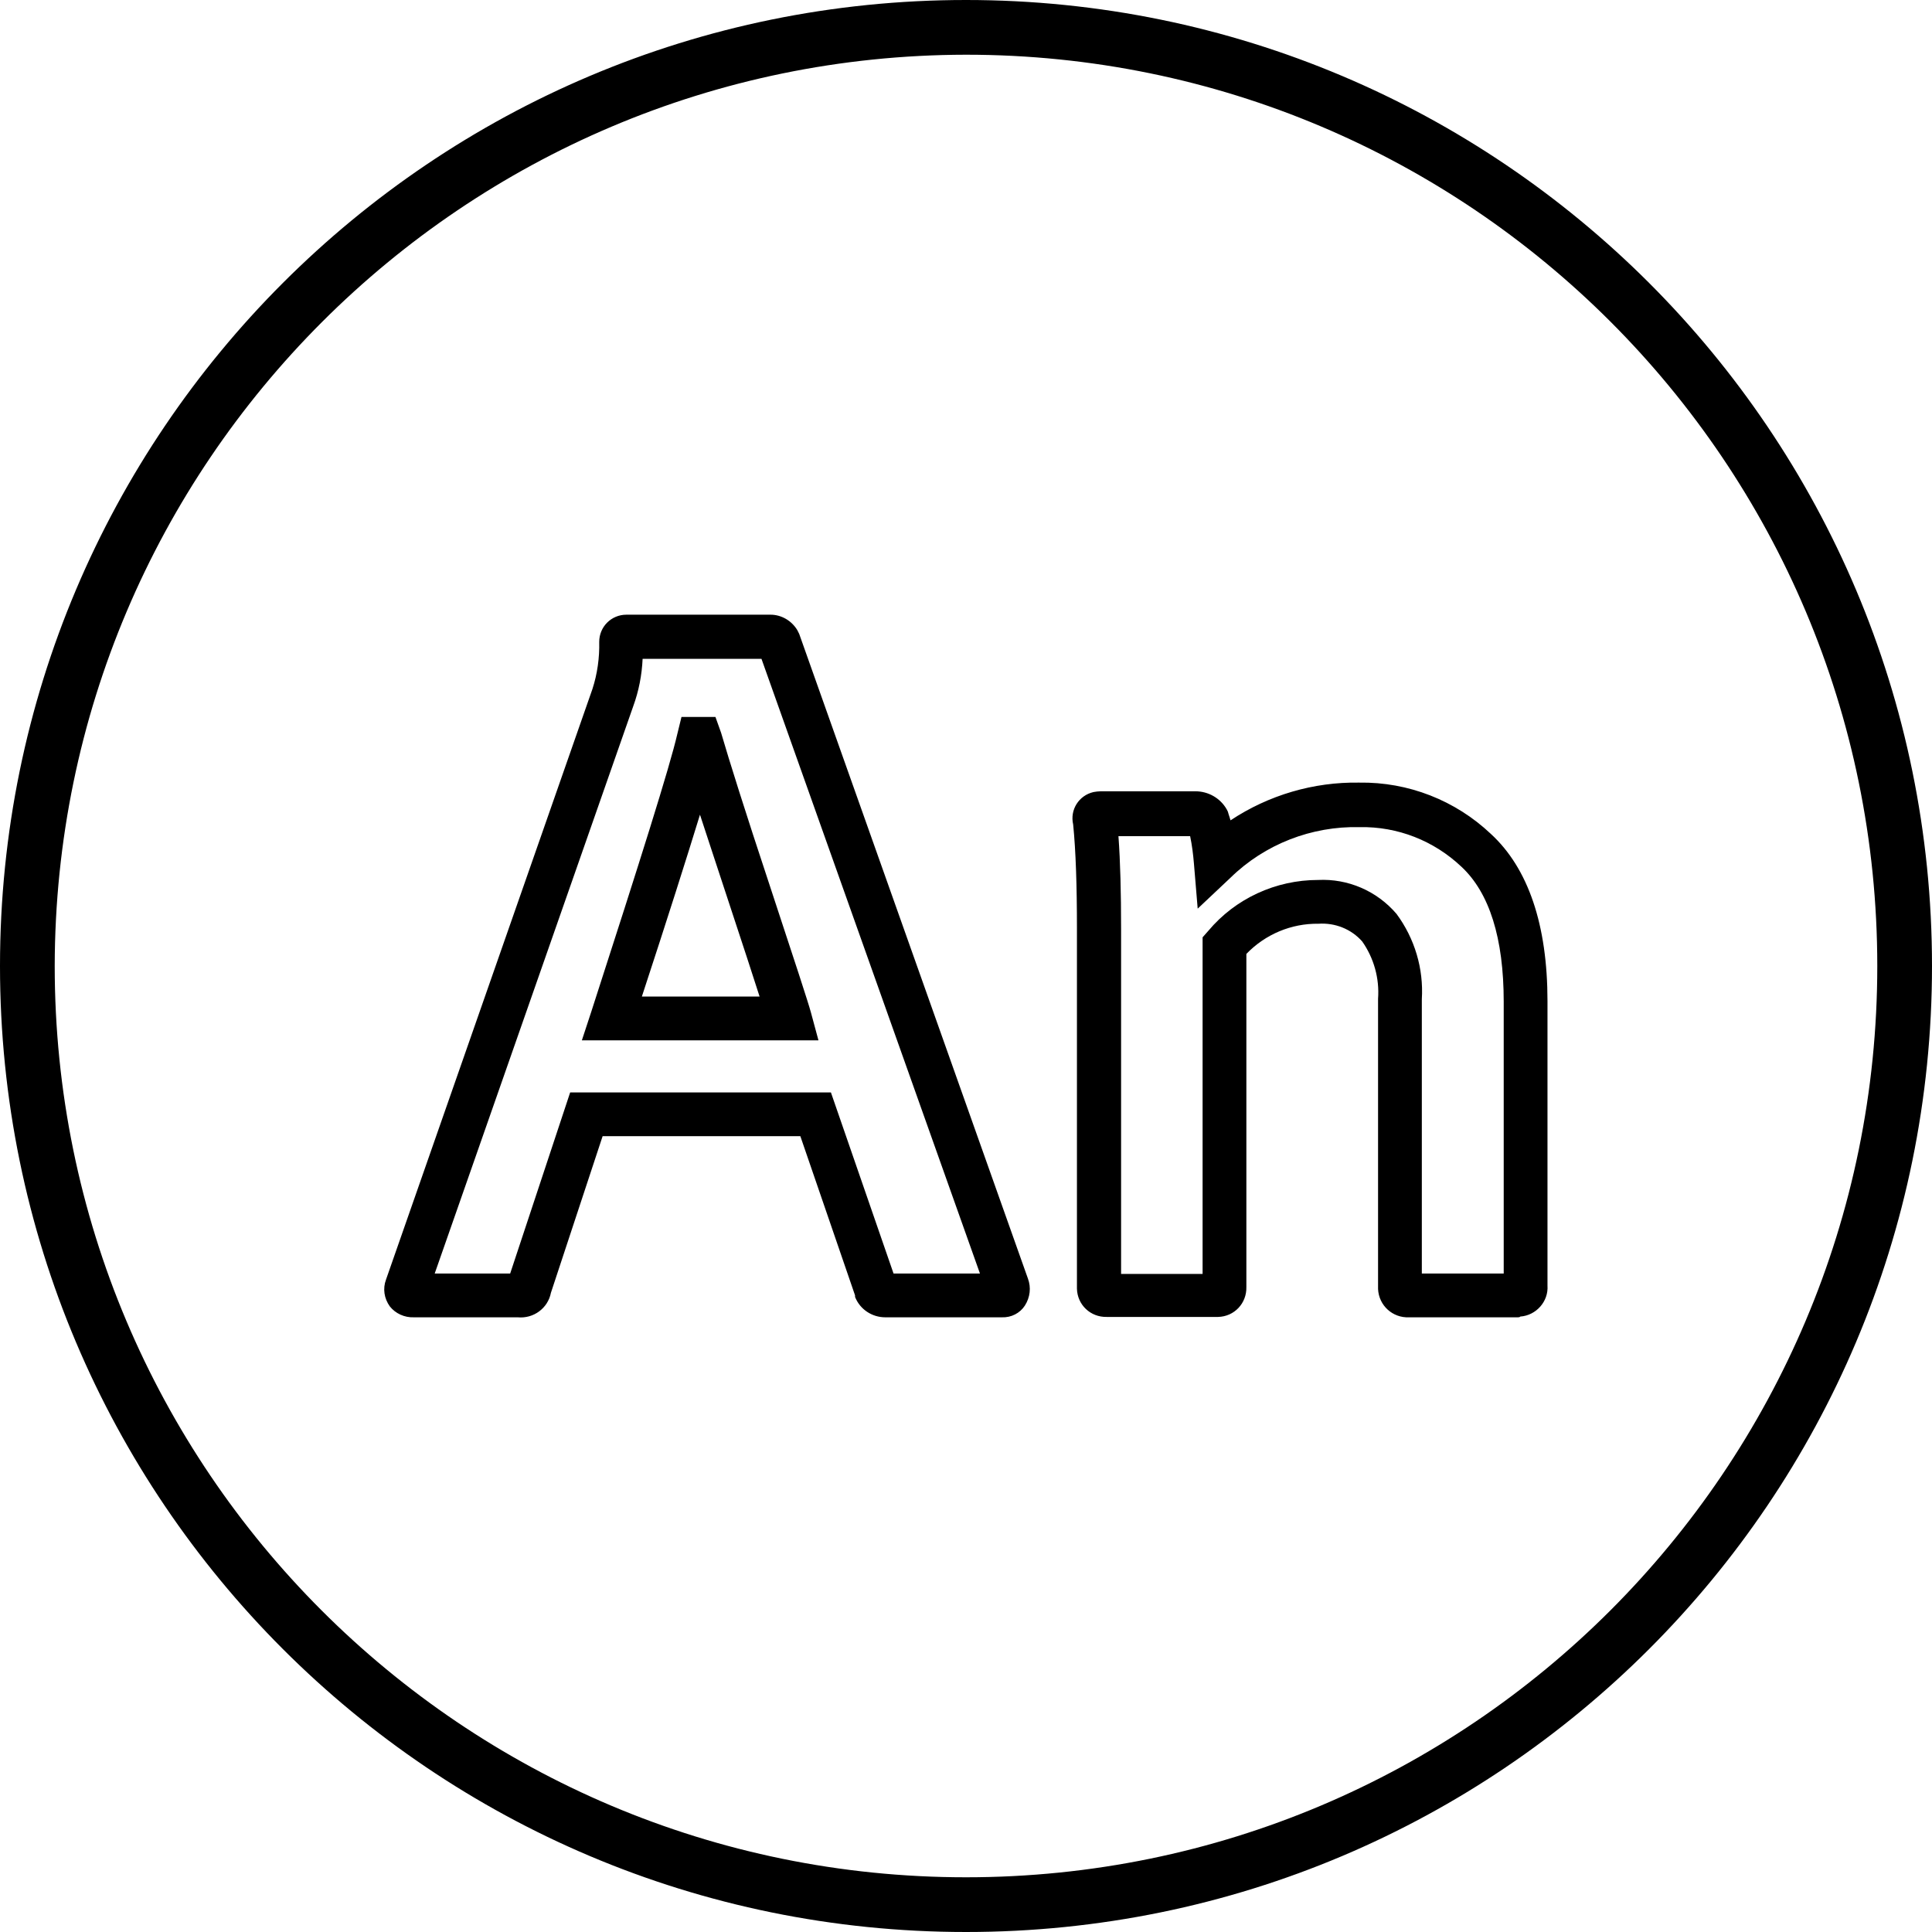<svg id="Capa_1" enable-background="new 0 0 512 512" height="512" viewBox="0 0 512 512" width="512" xmlns="http://www.w3.org/2000/svg"><g id="Layer_2"><g id="Animate"><path id="shade" d="m256 14.5c133.4 0 241.5 108.1 241.5 241.5s-108.1 241.5-241.5 241.5-241.5-108.1-241.5-241.5c.2-133.3 108.2-241.3 241.5-241.5m0-14.5c-141.4 0-256 114.6-256 256s114.6 256 256 256 256-114.6 256-256-114.6-256-256-256z"/><g id="icon"><path d="m265.5 349.1h-30.9c-3.5 0-6.7-2.1-8-5.4v-.4l-14.5-42.2h-52.4l-13.7 41.5c-.8 4.1-4.6 6.9-8.8 6.5h-27.5c-2.5.1-4.9-1-6.4-2.9-1.5-2.1-1.9-4.7-1-7.1l54.7-156.5c1.3-4 1.9-8.3 1.8-12.5 0-4 3.2-7.2 7.2-7.2h.4 37.8c2.9 0 5.6 1.6 7.1 4.1l.5 1 60.6 170.8c.9 2.4.6 5-.8 7.2-1.3 2-3.6 3.2-6.1 3.1zm-28.7-11.6h22.9l-57.9-162.9h-31.5c-.2 4.3-1 8.5-2.5 12.6l-52.6 150.3h20l15.9-48h69.1zm-19.9-61.8h-62.7l2.5-7.6c13-40.2 20.8-64.9 22.8-73.6l1.1-4.5h9l1.5 4.2c2.1 7.2 6.4 20.9 12.9 40.5 6.6 20 10.2 31 10.9 33.6zm-46.8-11.6h31.2c-1.6-5-4.2-13-8.4-25.7-2.9-8.7-5.3-16.2-7.4-22.5-3.5 11.4-8.6 27.5-15.4 48.2z"/><path d="m402.2 349.1h-28.8c-4.3.2-8-3.1-8.2-7.5 0-.2 0-.5 0-.7v-76.2c.4-5.4-1.1-10.8-4.2-15.2-2.9-3.3-7.2-5-11.6-4.7-7.2-.1-14.1 2.8-19.1 8v88.3c.1 4.3-3.2 7.8-7.5 7.9-.2 0-.5 0-.7 0h-28.8c-4.3.1-7.8-3.2-7.9-7.5 0-.2 0-.5 0-.7v-94.9c0-11.1-.3-20.4-1-27.4-.9-3.9 1.5-7.7 5.4-8.6.6-.1 1.3-.2 1.9-.2h25.1c3.4 0 6.6 1.8 8.3 4.8l.3.6.2.7c.2.5.3 1 .5 1.6 10.1-6.7 22-10.2 34.1-10 13-.2 25.5 4.7 34.9 13.6 9.9 9.1 15 24.1 15 44.3v75.4c.3 4.2-3 7.9-7.2 8.2-.2.2-.4.2-.7.2zm-25.4-11.6h21.7v-72c0-16.9-3.8-28.9-11.2-35.8-7.3-6.9-16.9-10.7-27-10.5-12.7-.3-25.1 4.5-34.2 13.4l-8.7 8.2-1-12c-.2-2.4-.5-4.8-1-7.2h-19c.5 6.8.7 15 .7 24.6v91.4h21.6v-89.2l1.5-1.7c7.2-8.6 17.9-13.5 29.1-13.5 7.9-.4 15.6 2.9 20.8 9 4.8 6.5 7.2 14.5 6.7 22.6z"/></g></g></g></svg>